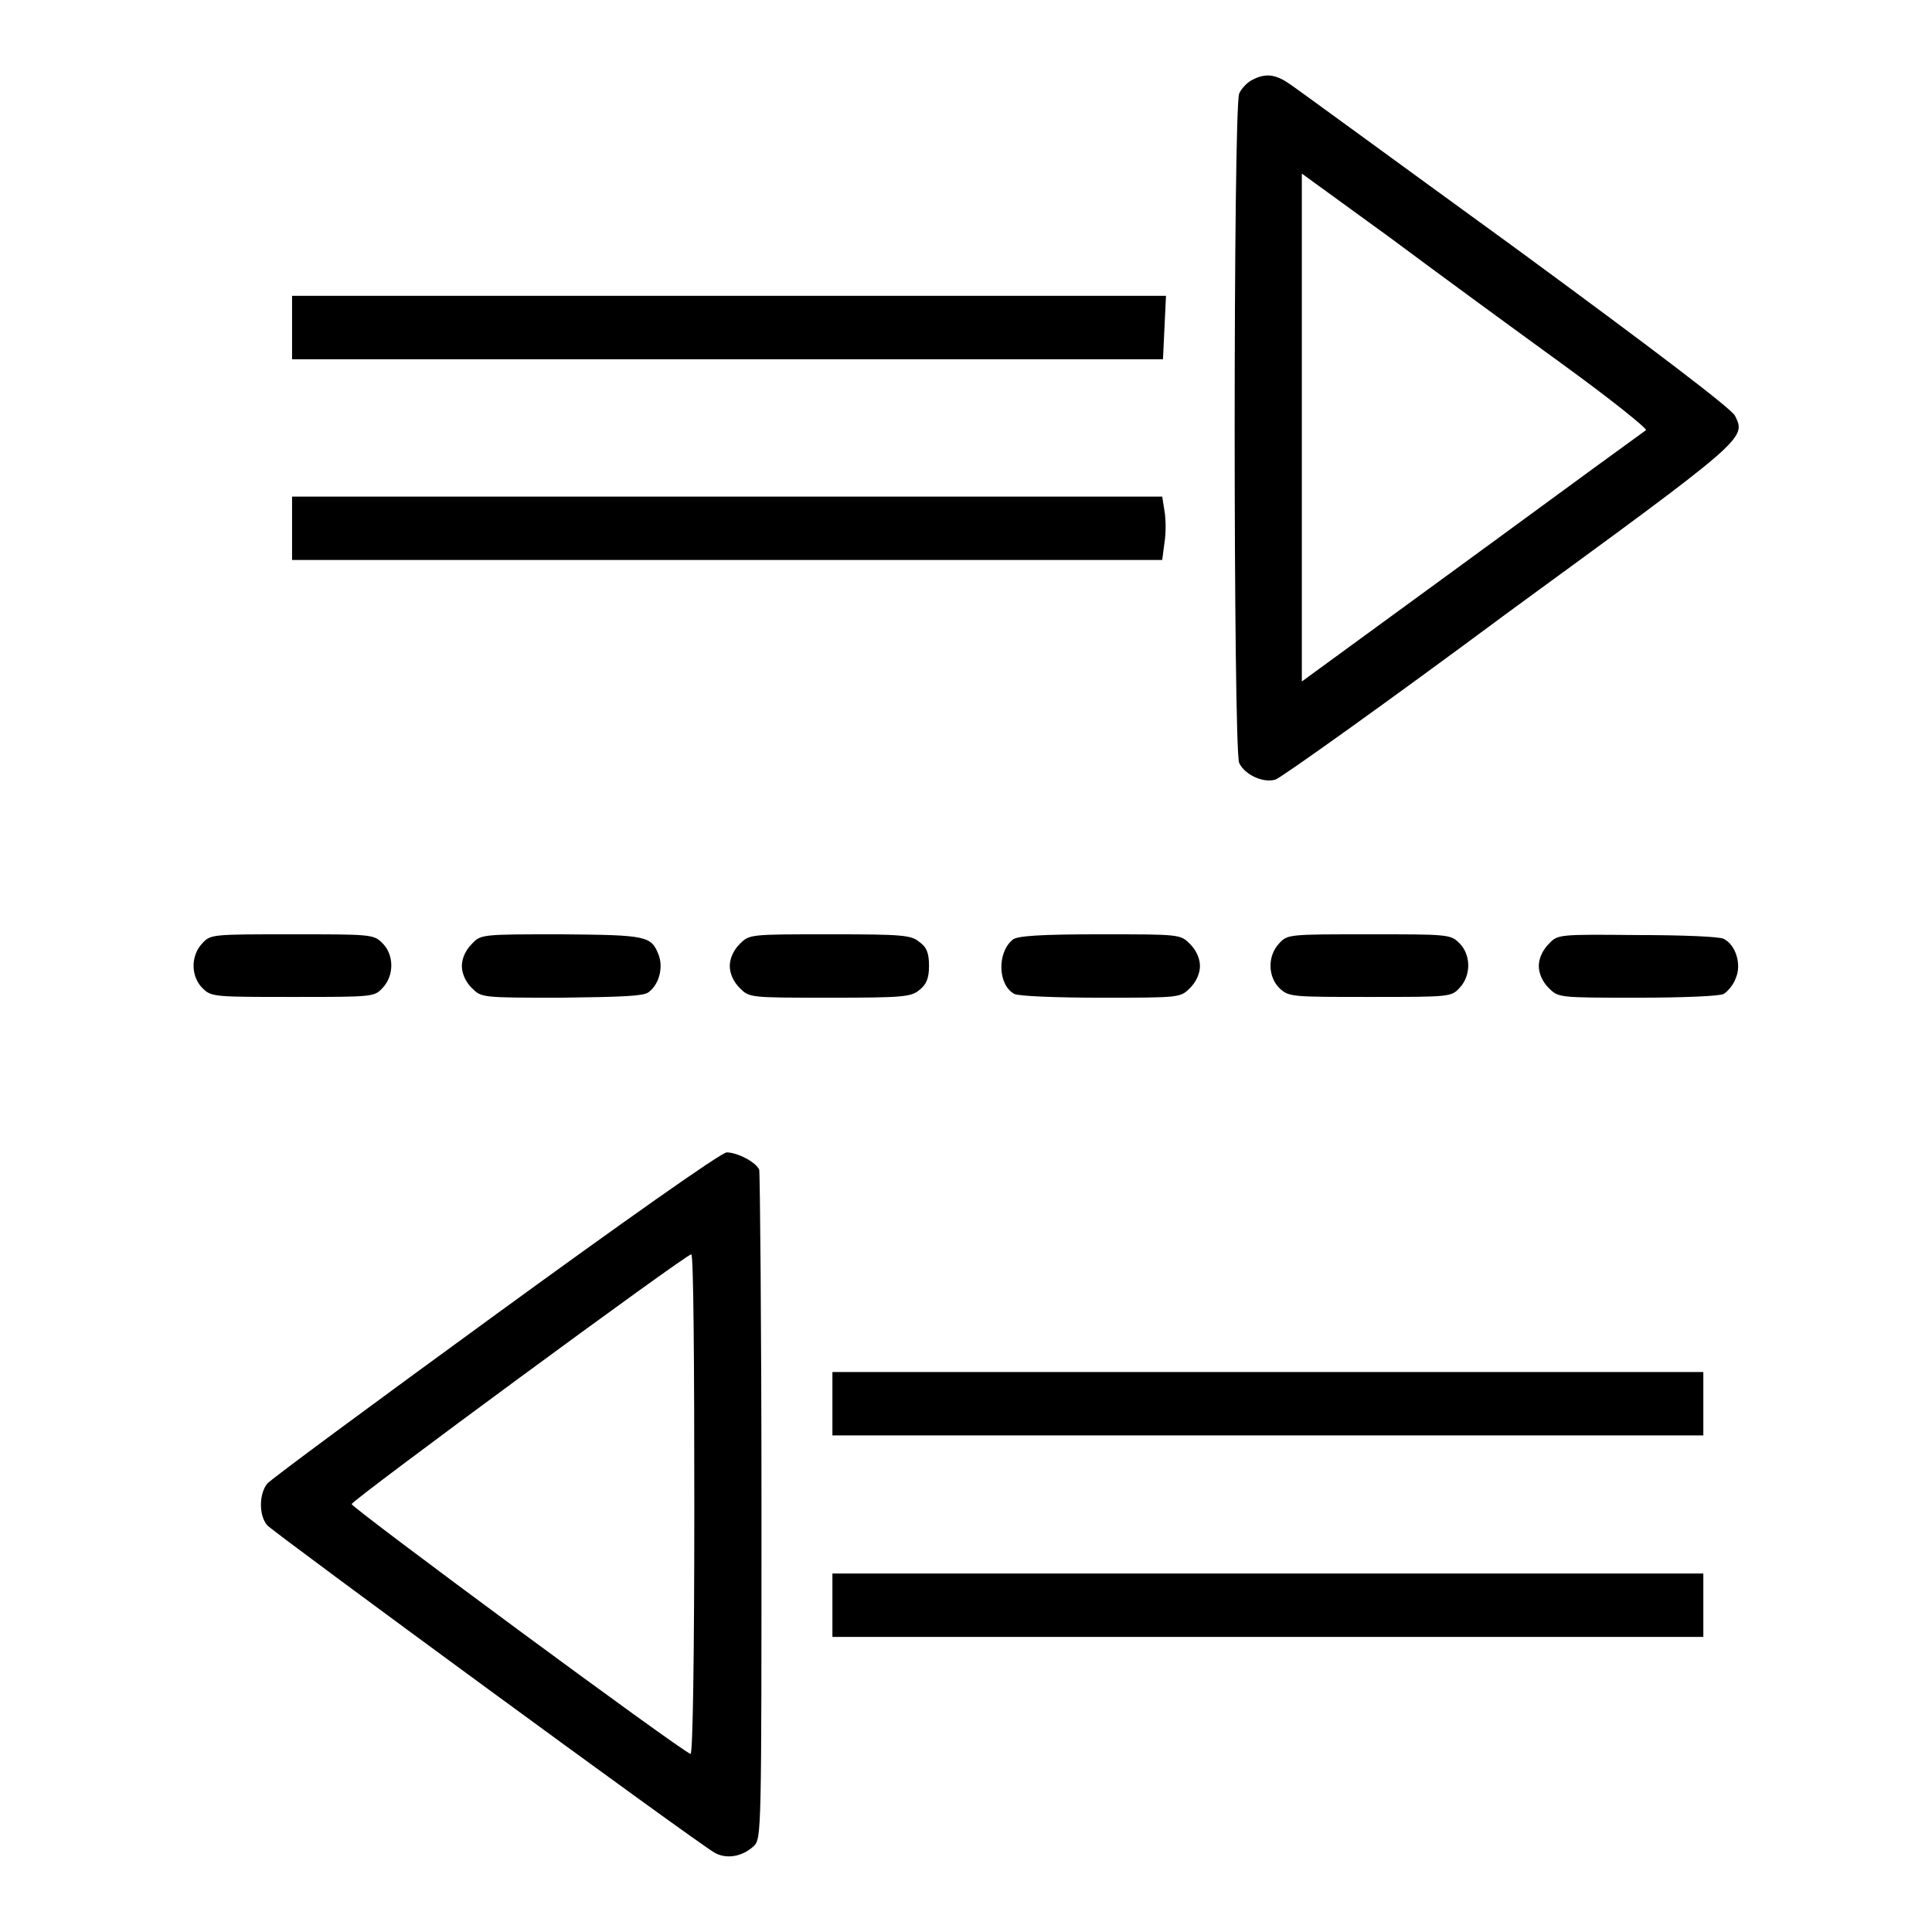 <?xml version="1.0" encoding="utf-8"?>
<!-- Svg Vector Icons : http://www.onlinewebfonts.com/icon -->
<!DOCTYPE svg PUBLIC "-//W3C//DTD SVG 1.1//EN" "http://www.w3.org/Graphics/SVG/1.1/DTD/svg11.dtd">
<svg version="1.1" xmlns="http://www.w3.org/2000/svg" xmlns:xlink="http://www.w3.org/1999/xlink" x="0px" y="0px" viewBox="0 0 256 256" enable-background="new 0 0 256 256" xml:space="preserve">
<g><g><g><path fill="#000000" d="M165.9,10.6c-0.6,0.3-1.4,1.1-1.7,1.8c-0.8,1.8-0.8,86.9,0,88.7c0.7,1.5,3.1,2.7,4.8,2.2c0.7-0.2,14.6-10.1,30.9-22.2c31.5-23,31.5-23,30-26c-0.4-0.9-10.8-8.8-29.2-22.3c-15.7-11.4-29.2-21.3-30-21.8C168.9,9.8,167.6,9.7,165.9,10.6z M207.1,48.3c6.2,4.5,11.2,8.5,11,8.7c-0.3,0.2-10.6,7.7-23,16.8l-22.6,16.5V56.7V23l11.7,8.5C190.5,36.2,200.9,43.8,207.1,48.3z"/><path fill="#000000" d="M38.7,43.4v4.2h57.7h57.7l0.2-4.2l0.2-4.2H96.6H38.7V43.4z"/><path fill="#000000" d="M38.7,70v4.2h57.7H154l0.3-2.3c0.2-1.2,0.2-3.1,0-4.2l-0.3-1.9H96.4H38.7V70z"/><path fill="#000000" d="M26.8,125c-1.6,1.7-1.5,4.5,0.1,6c1.1,1.1,1.7,1.1,11.9,1.1c10.6,0,10.8,0,11.9-1.2c1.6-1.7,1.5-4.5-0.1-6c-1.1-1.1-1.7-1.1-11.9-1.1C28.1,123.8,27.9,123.8,26.8,125z"/><path fill="#000000" d="M62.5,125.1c-0.8,0.8-1.3,1.9-1.3,2.9c0,1,0.5,2.1,1.3,2.9c1.3,1.3,1.3,1.3,11.9,1.3c7.9-0.1,10.8-0.2,11.5-0.7c1.4-1,2-3.2,1.4-4.9c-1-2.6-1.5-2.7-12.9-2.8C63.8,123.8,63.7,123.8,62.5,125.1z"/><path fill="#000000" d="M98,125.1c-0.8,0.8-1.3,1.9-1.3,2.9c0,1,0.5,2.1,1.3,2.9c1.3,1.3,1.3,1.3,11.9,1.3c9.7,0,10.8-0.1,11.9-1c0.9-0.7,1.3-1.5,1.3-3.2s-0.3-2.5-1.3-3.2c-1.1-0.9-2.2-1-11.9-1C99.3,123.8,99.3,123.8,98,125.1z"/><path fill="#000000" d="M134.2,124.5c-2.1,1.7-2,6,0.2,7.2c0.6,0.3,5.6,0.5,11.5,0.5c10.5,0,10.5,0,11.8-1.3c0.8-0.8,1.3-1.9,1.3-2.9c0-1-0.5-2.1-1.3-2.9c-1.3-1.3-1.3-1.3-11.9-1.3C138,123.8,134.8,124,134.2,124.5z"/><path fill="#000000" d="M169.5,125c-1.6,1.7-1.5,4.5,0.1,6c1.2,1.1,1.7,1.1,11.9,1.1c10.6,0,10.8,0,11.9-1.2c1.6-1.7,1.5-4.5-0.1-6c-1.1-1.1-1.7-1.1-11.9-1.1C170.8,123.8,170.6,123.8,169.5,125z"/><path fill="#000000" d="M205.2,125.1c-0.8,0.8-1.3,1.9-1.3,2.9c0,1,0.5,2.1,1.3,2.9c1.3,1.3,1.3,1.3,11.8,1.3c5.8,0,10.9-0.2,11.4-0.5c0.5-0.3,1.3-1.2,1.6-2.1c0.8-1.8,0-4.4-1.6-5.2c-0.5-0.3-5.6-0.5-11.4-0.5C206.5,123.8,206.4,123.8,205.2,125.1z"/><path fill="#000000" d="M65.8,174.1c-16.2,11.8-29.9,21.9-30.4,22.5c-1.1,1.4-1.1,4.2,0,5.5c0.9,1,56.8,42,59.3,43.4c1.6,0.9,3.7,0.5,5.2-0.9c1-1,1-1.9,1-44.9c0-24.1-0.2-44.3-0.3-44.7c-0.4-1-2.9-2.3-4.3-2.3C95.7,152.6,82,162.3,65.8,174.1z M92,199.4c0,20.2-0.2,33.1-0.5,33c-1.3-0.4-44.9-32.6-44.9-33.1c0-0.5,44.3-33.1,45-33.1C91.9,166.2,92,181.1,92,199.4z"/><path fill="#000000" d="M110.3,186v4.2H168h57.7V186v-4.2H168h-57.7V186z"/><path fill="#000000" d="M110.3,212.7v4.2H168h57.7v-4.2v-4.2H168h-57.7V212.7z"/></g></g></g>
</svg>